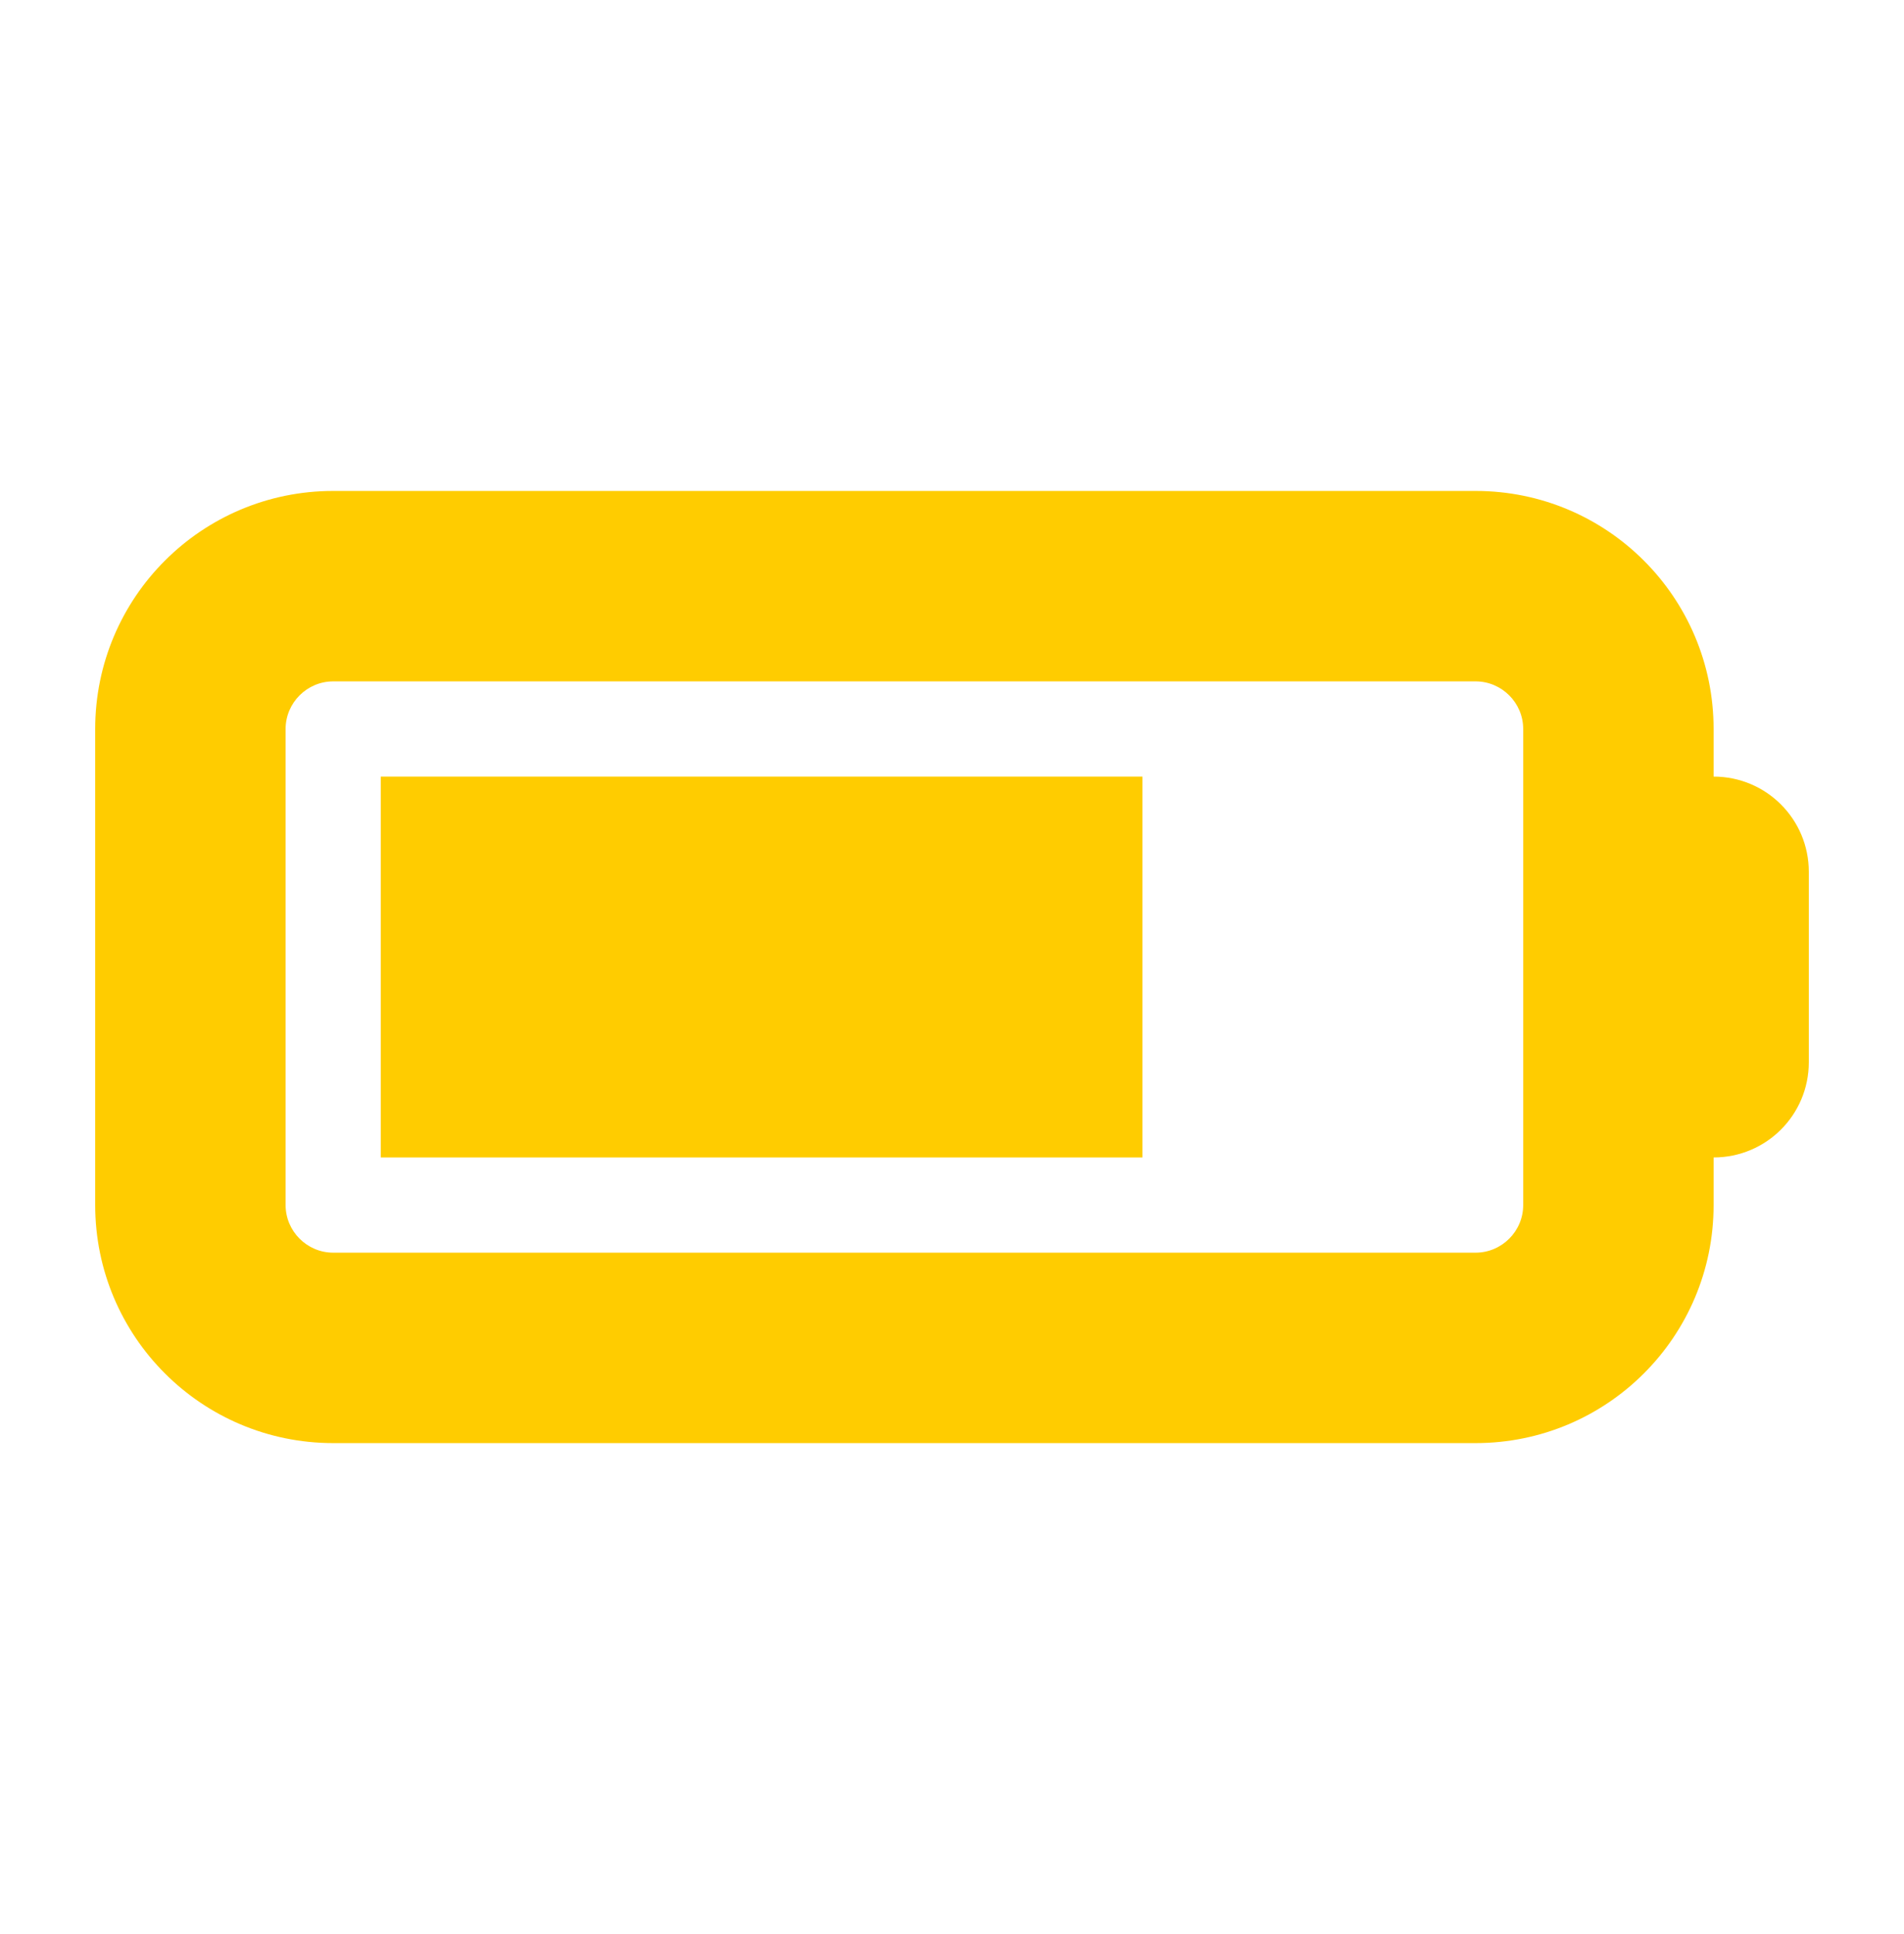 <svg width="64" height="65" viewBox="0 0 64 65" fill="none" xmlns="http://www.w3.org/2000/svg">
<path d="M49.6 22.9C50.48 22.9 51.2 23.62 51.2 24.5V40.5C51.2 41.38 50.48 42.1 49.6 42.1H11.2C10.32 42.1 9.6 41.38 9.6 40.5V24.5C9.6 23.62 10.32 22.9 11.2 22.9H49.6ZM11.2 16.5C6.78 16.5 3.2 20.08 3.2 24.5V40.5C3.2 44.92 6.78 48.5 11.2 48.5H49.6C54.02 48.5 57.6 44.92 57.6 40.5V38.9C59.37 38.9 60.8 37.47 60.8 35.7V29.3C60.8 27.53 59.37 26.1 57.6 26.1V24.5C57.6 20.08 54.02 16.5 49.6 16.5H11.2ZM38.4 26.1H12.8V38.9H38.4V26.1Z" fill="#FFCC00"/>
</svg>
